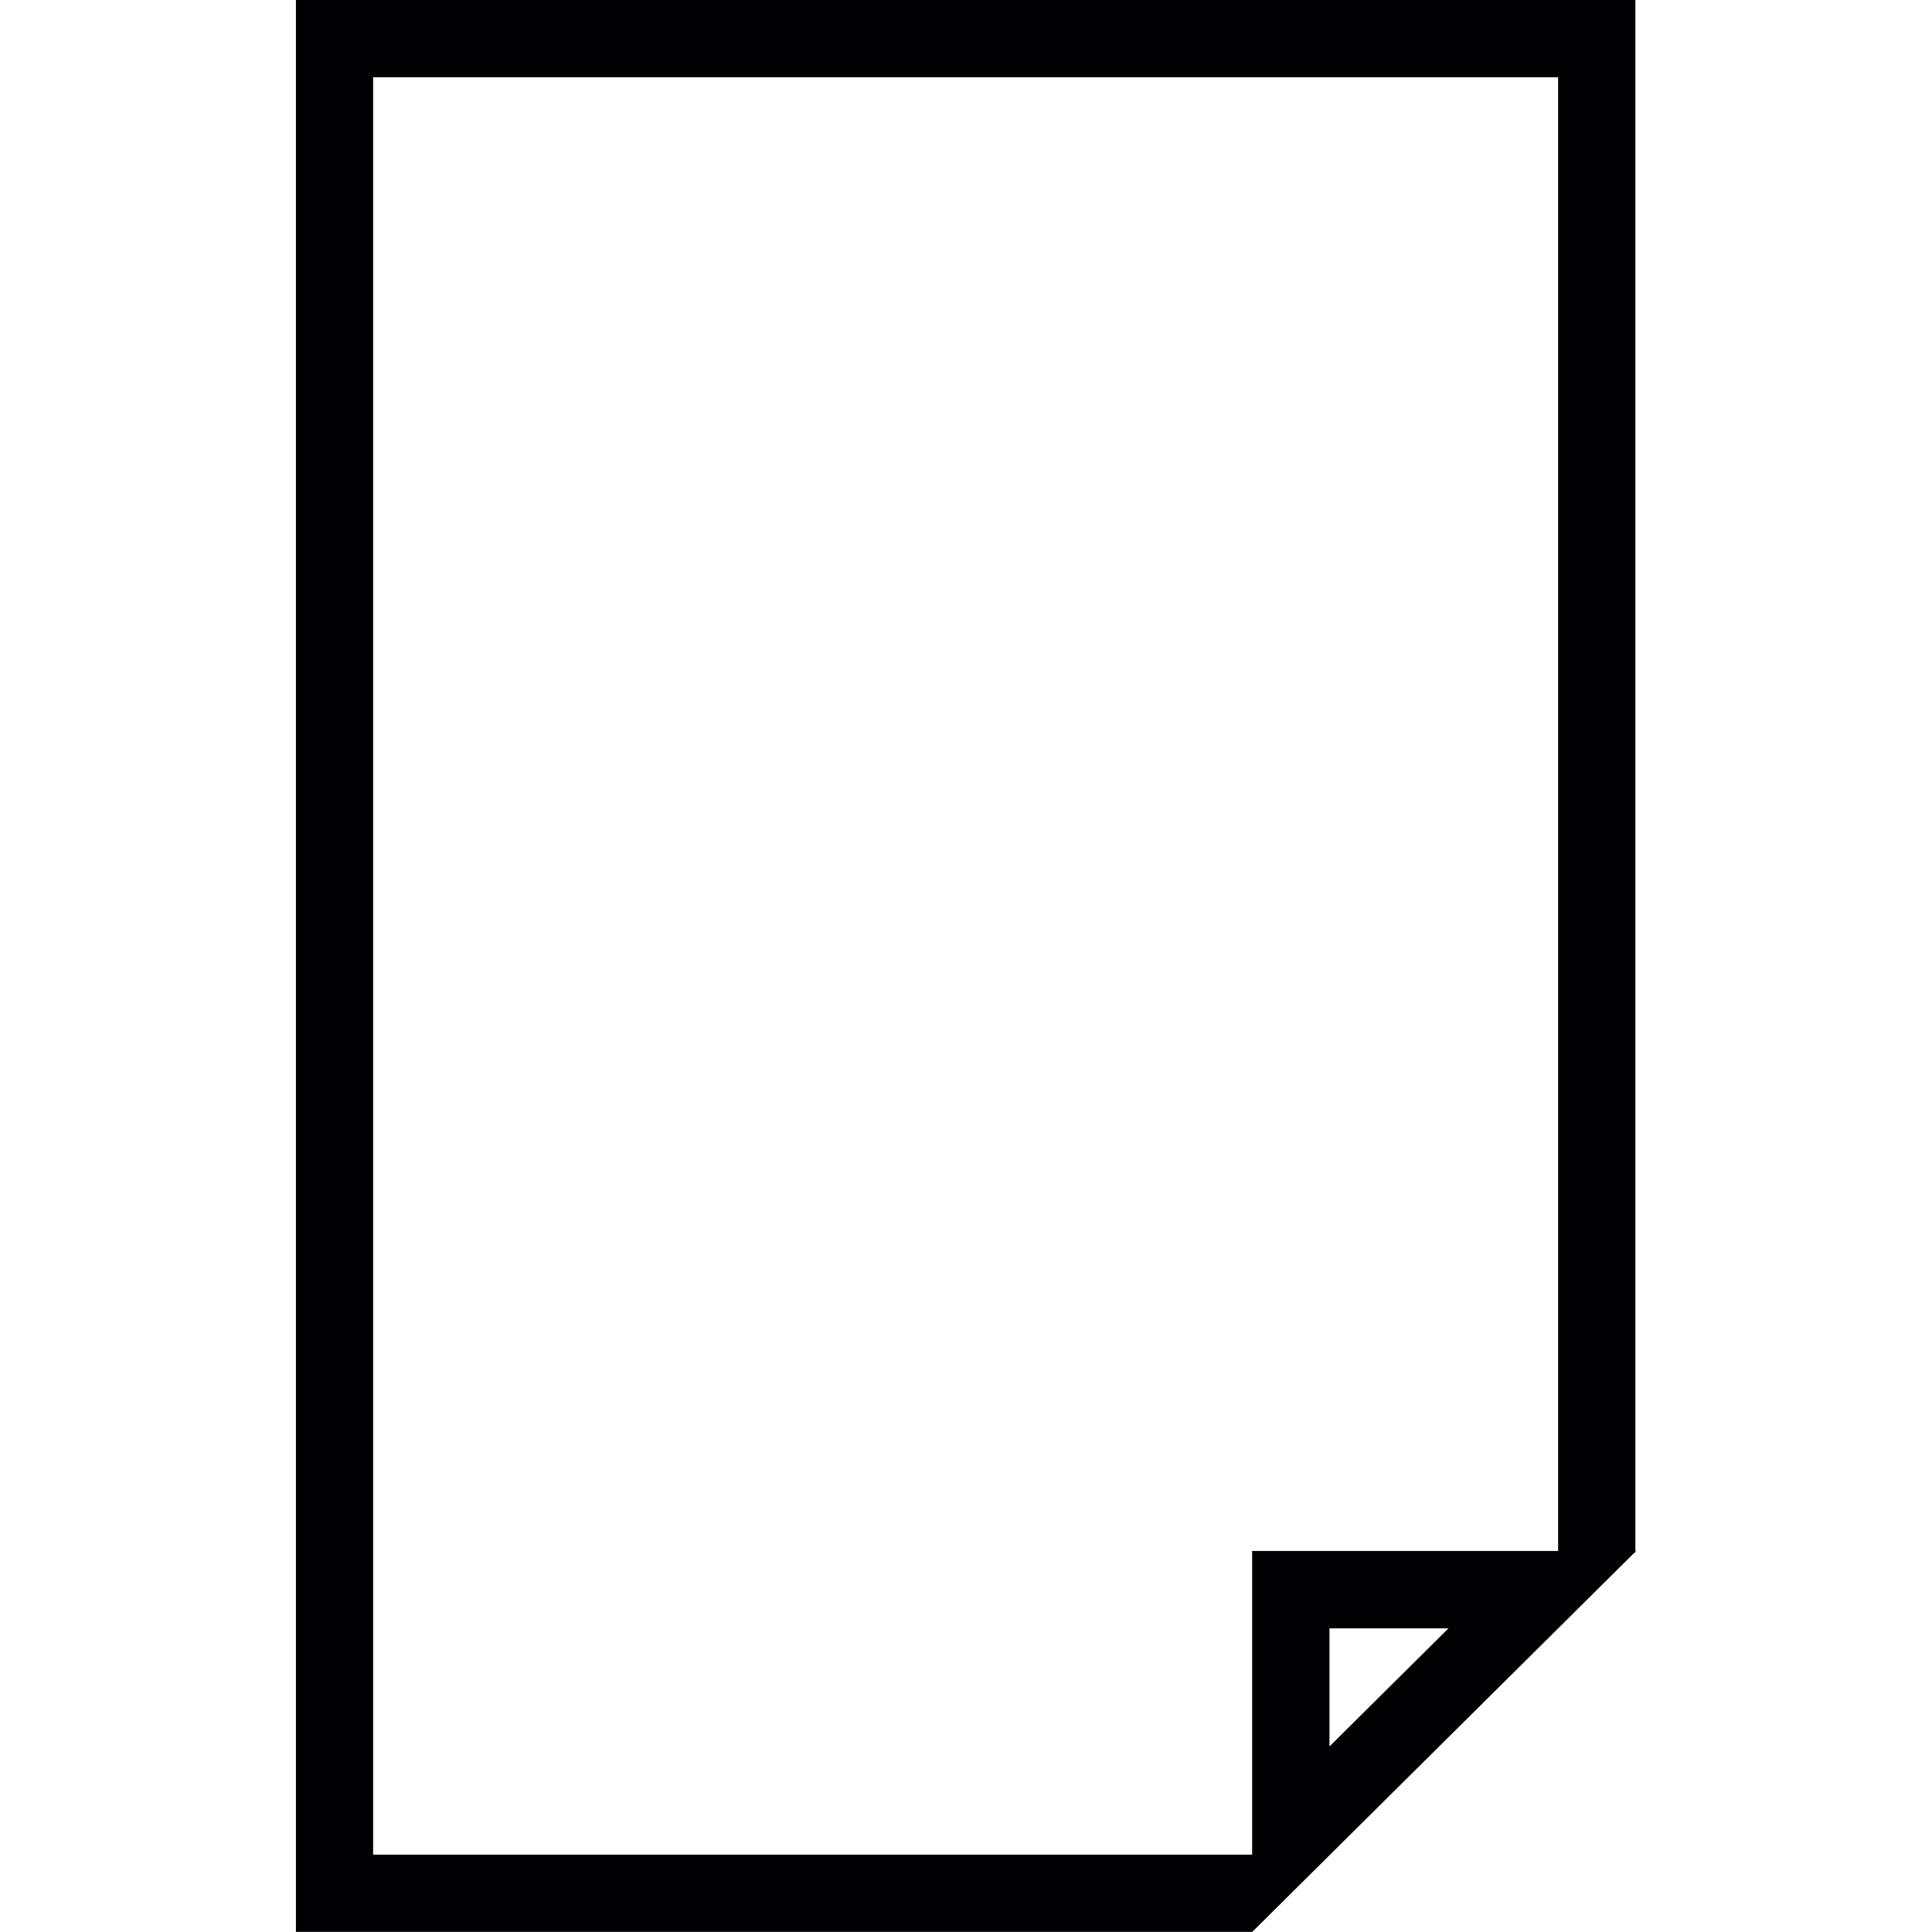 <?xml version="1.0" encoding="iso-8859-1"?>
<!-- Generator: Adobe Illustrator 18.1.1, SVG Export Plug-In . SVG Version: 6.00 Build 0)  -->
<svg version="1.1" id="Capa_1" xmlns="http://www.w3.org/2000/svg" xmlns:xlink="http://www.w3.org/1999/xlink" x="0px" y="0px"
	 viewBox="0 0 199.721 199.721" style="enable-background:new 0 0 199.721 199.721;" xml:space="preserve">
<g>
	<path style="fill:#010002;" d="M169.058,160.404l0.072-0.072h-0.072V0H30.592v199.711h98.848v0.011l39.525-39.221h0.093
		C169.058,160.501,169.058,160.404,169.058,160.404z M38.573,191.73V7.988H161.07v152.345h-31.63v31.394H38.573V191.73z
		 M137.435,180.539v-12.211h12.304L137.435,180.539z"/>
</g>
<g>
</g>
<g>
</g>
<g>
</g>
<g>
</g>
<g>
</g>
<g>
</g>
<g>
</g>
<g>
</g>
<g>
</g>
<g>
</g>
<g>
</g>
<g>
</g>
<g>
</g>
<g>
</g>
<g>
</g>
</svg>
